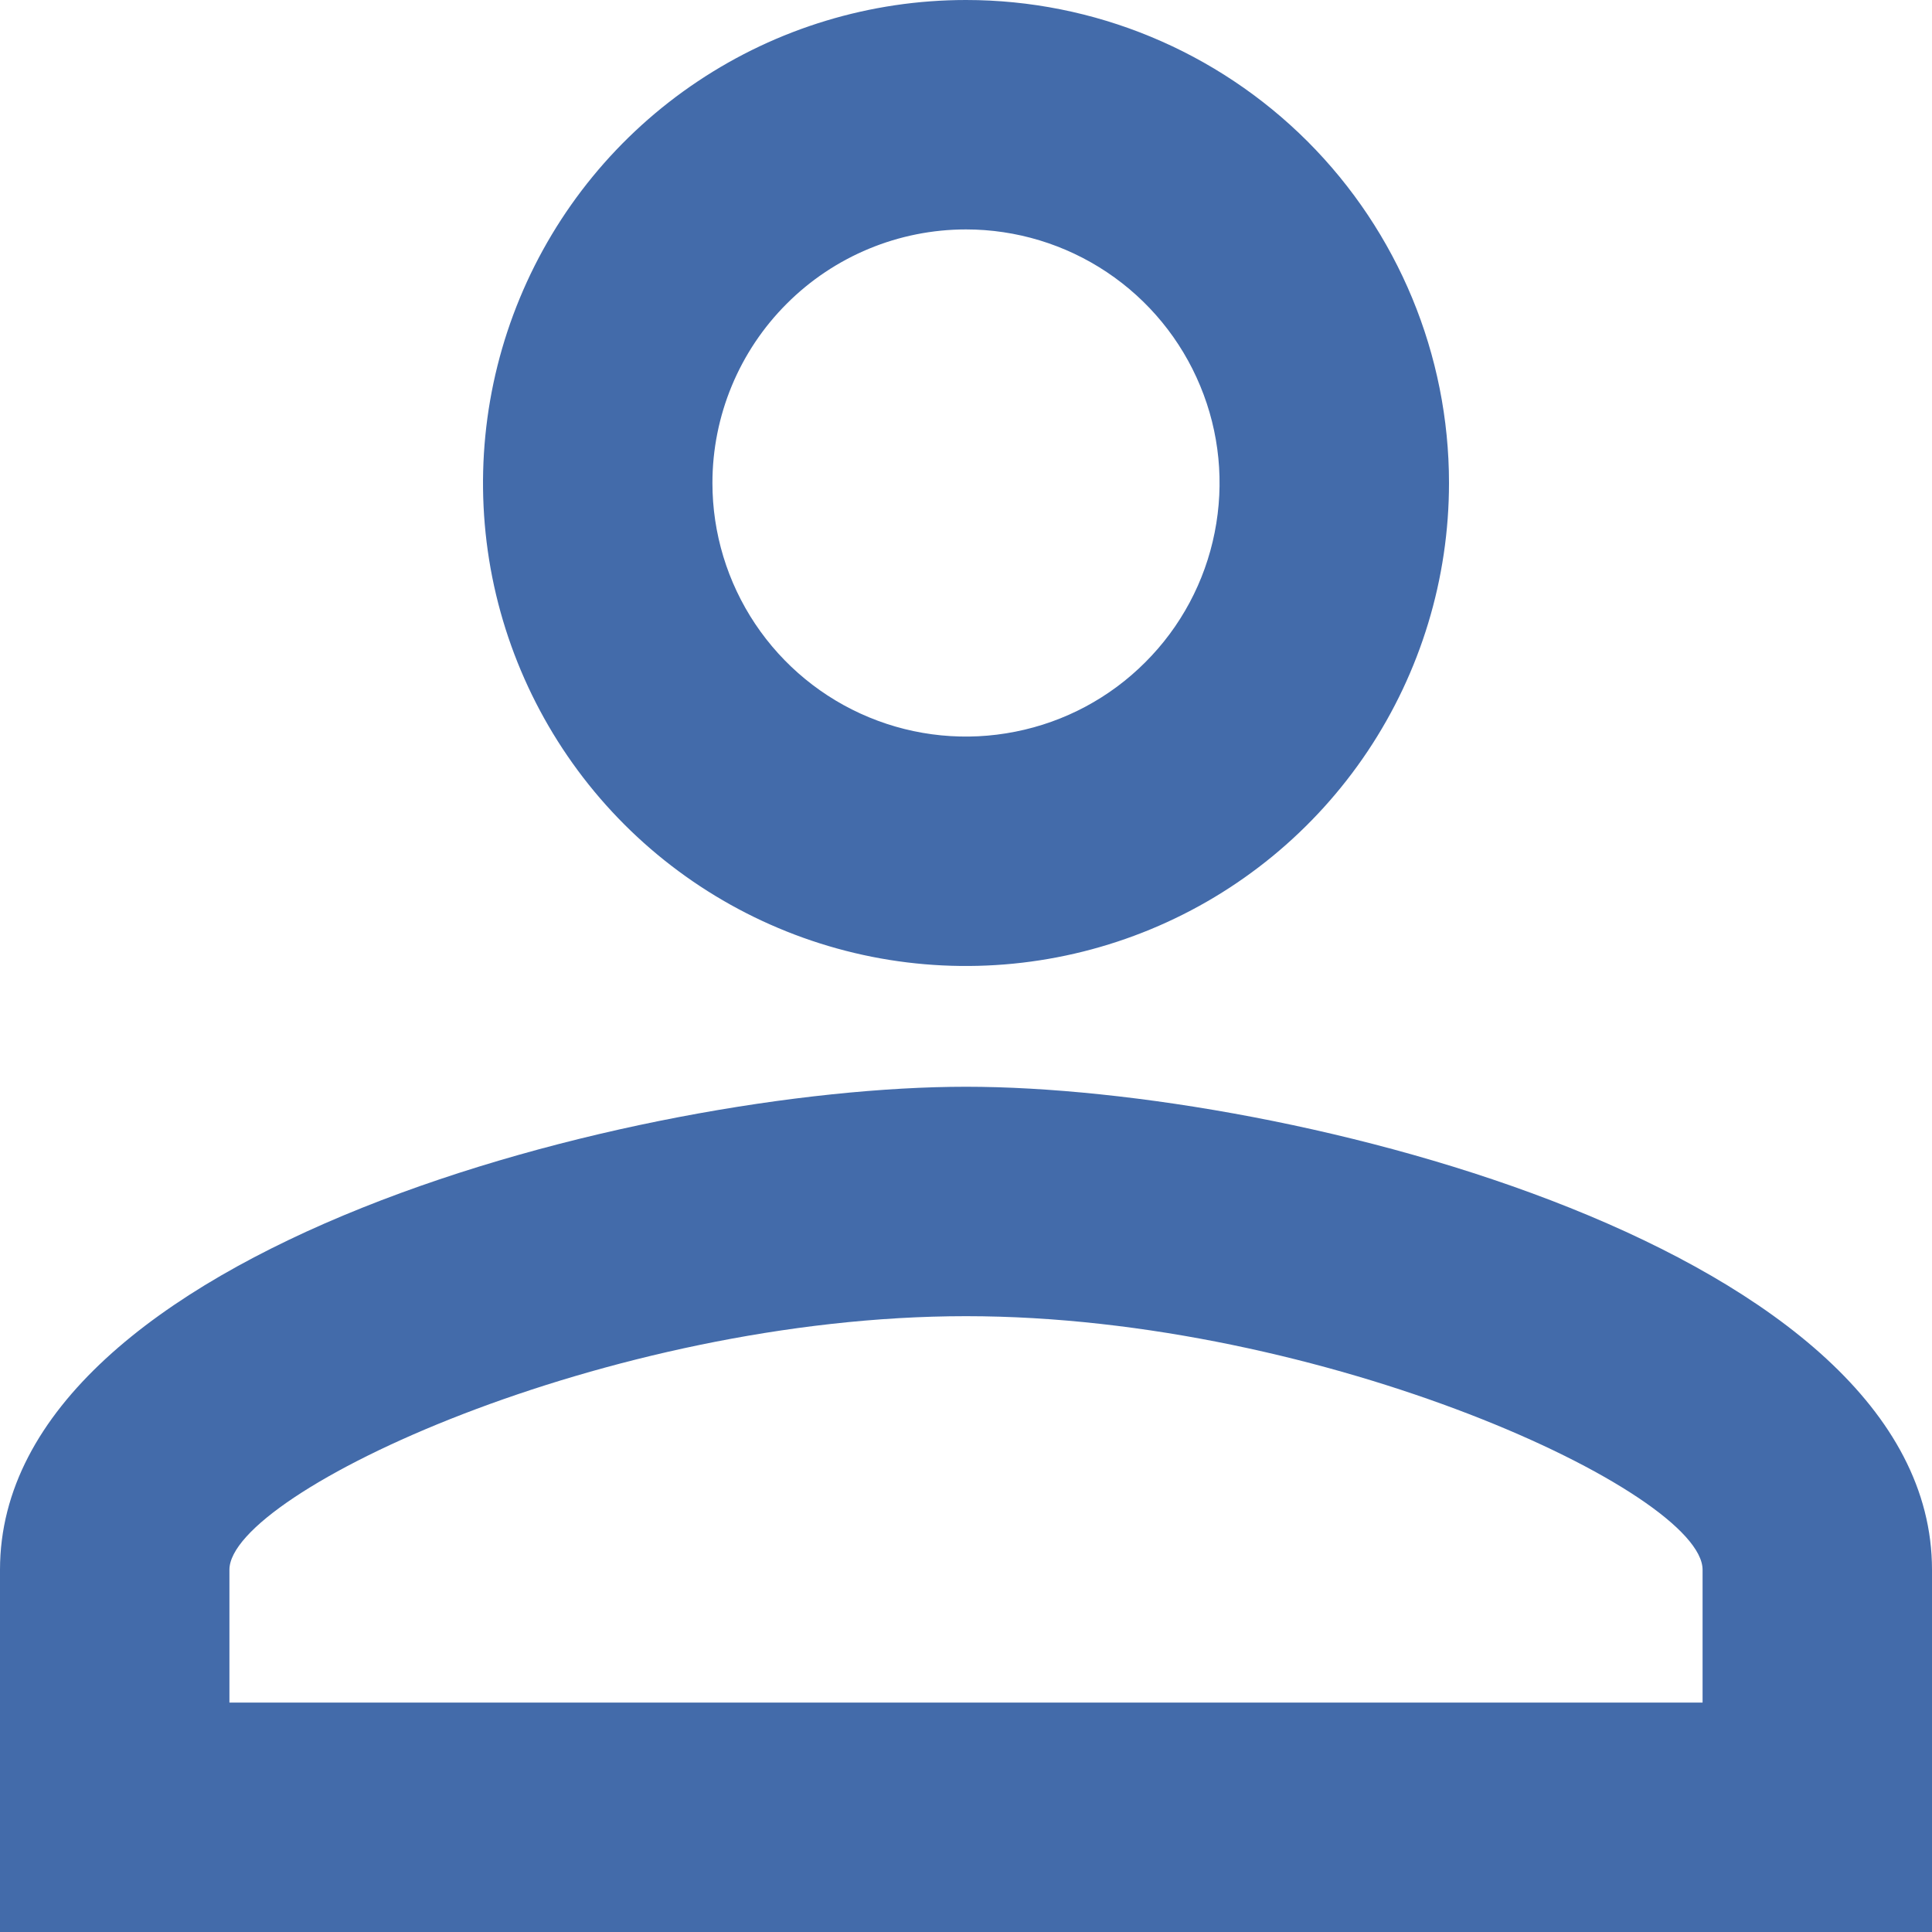 <?xml version="1.0" encoding="UTF-8"?> <svg xmlns="http://www.w3.org/2000/svg" viewBox="0 0 24 24" fill="none"><path d="M12 2.85C12.623 2.85 13.232 3.035 13.75 3.381C14.268 3.727 14.672 4.219 14.91 4.795C15.149 5.37 15.211 6.003 15.089 6.615C14.968 7.226 14.668 7.787 14.227 8.227C13.787 8.668 13.226 8.968 12.614 9.089C12.004 9.211 11.37 9.149 10.794 8.91C10.219 8.672 9.727 8.268 9.381 7.75C9.035 7.232 8.85 6.623 8.85 6C8.85 5.165 9.182 4.363 9.773 3.773C10.363 3.182 11.165 2.85 12 2.85ZM12 16.35C16.455 16.35 21.15 18.54 21.15 19.5V21.15H2.85V19.5C2.85 18.54 7.545 16.35 12 16.35ZM12 0C10.813 0 9.653 0.352 8.667 1.011C7.68 1.67 6.911 2.608 6.457 3.704C6.003 4.8 5.884 6.007 6.115 7.171C6.347 8.334 6.918 9.404 7.757 10.243C8.596 11.082 9.666 11.653 10.829 11.885C11.993 12.116 13.2 11.997 14.296 11.543C15.393 11.089 16.329 10.32 16.989 9.333C17.648 8.347 18 7.187 18 6C18 4.409 17.368 2.883 16.243 1.757C15.117 0.632 13.591 0 12 0ZM12 13.5C7.995 13.5 0 15.51 0 19.5V24H24V19.5C24 15.51 16.005 13.5 12 13.5Z" fill="#436BAA"></path></svg> 